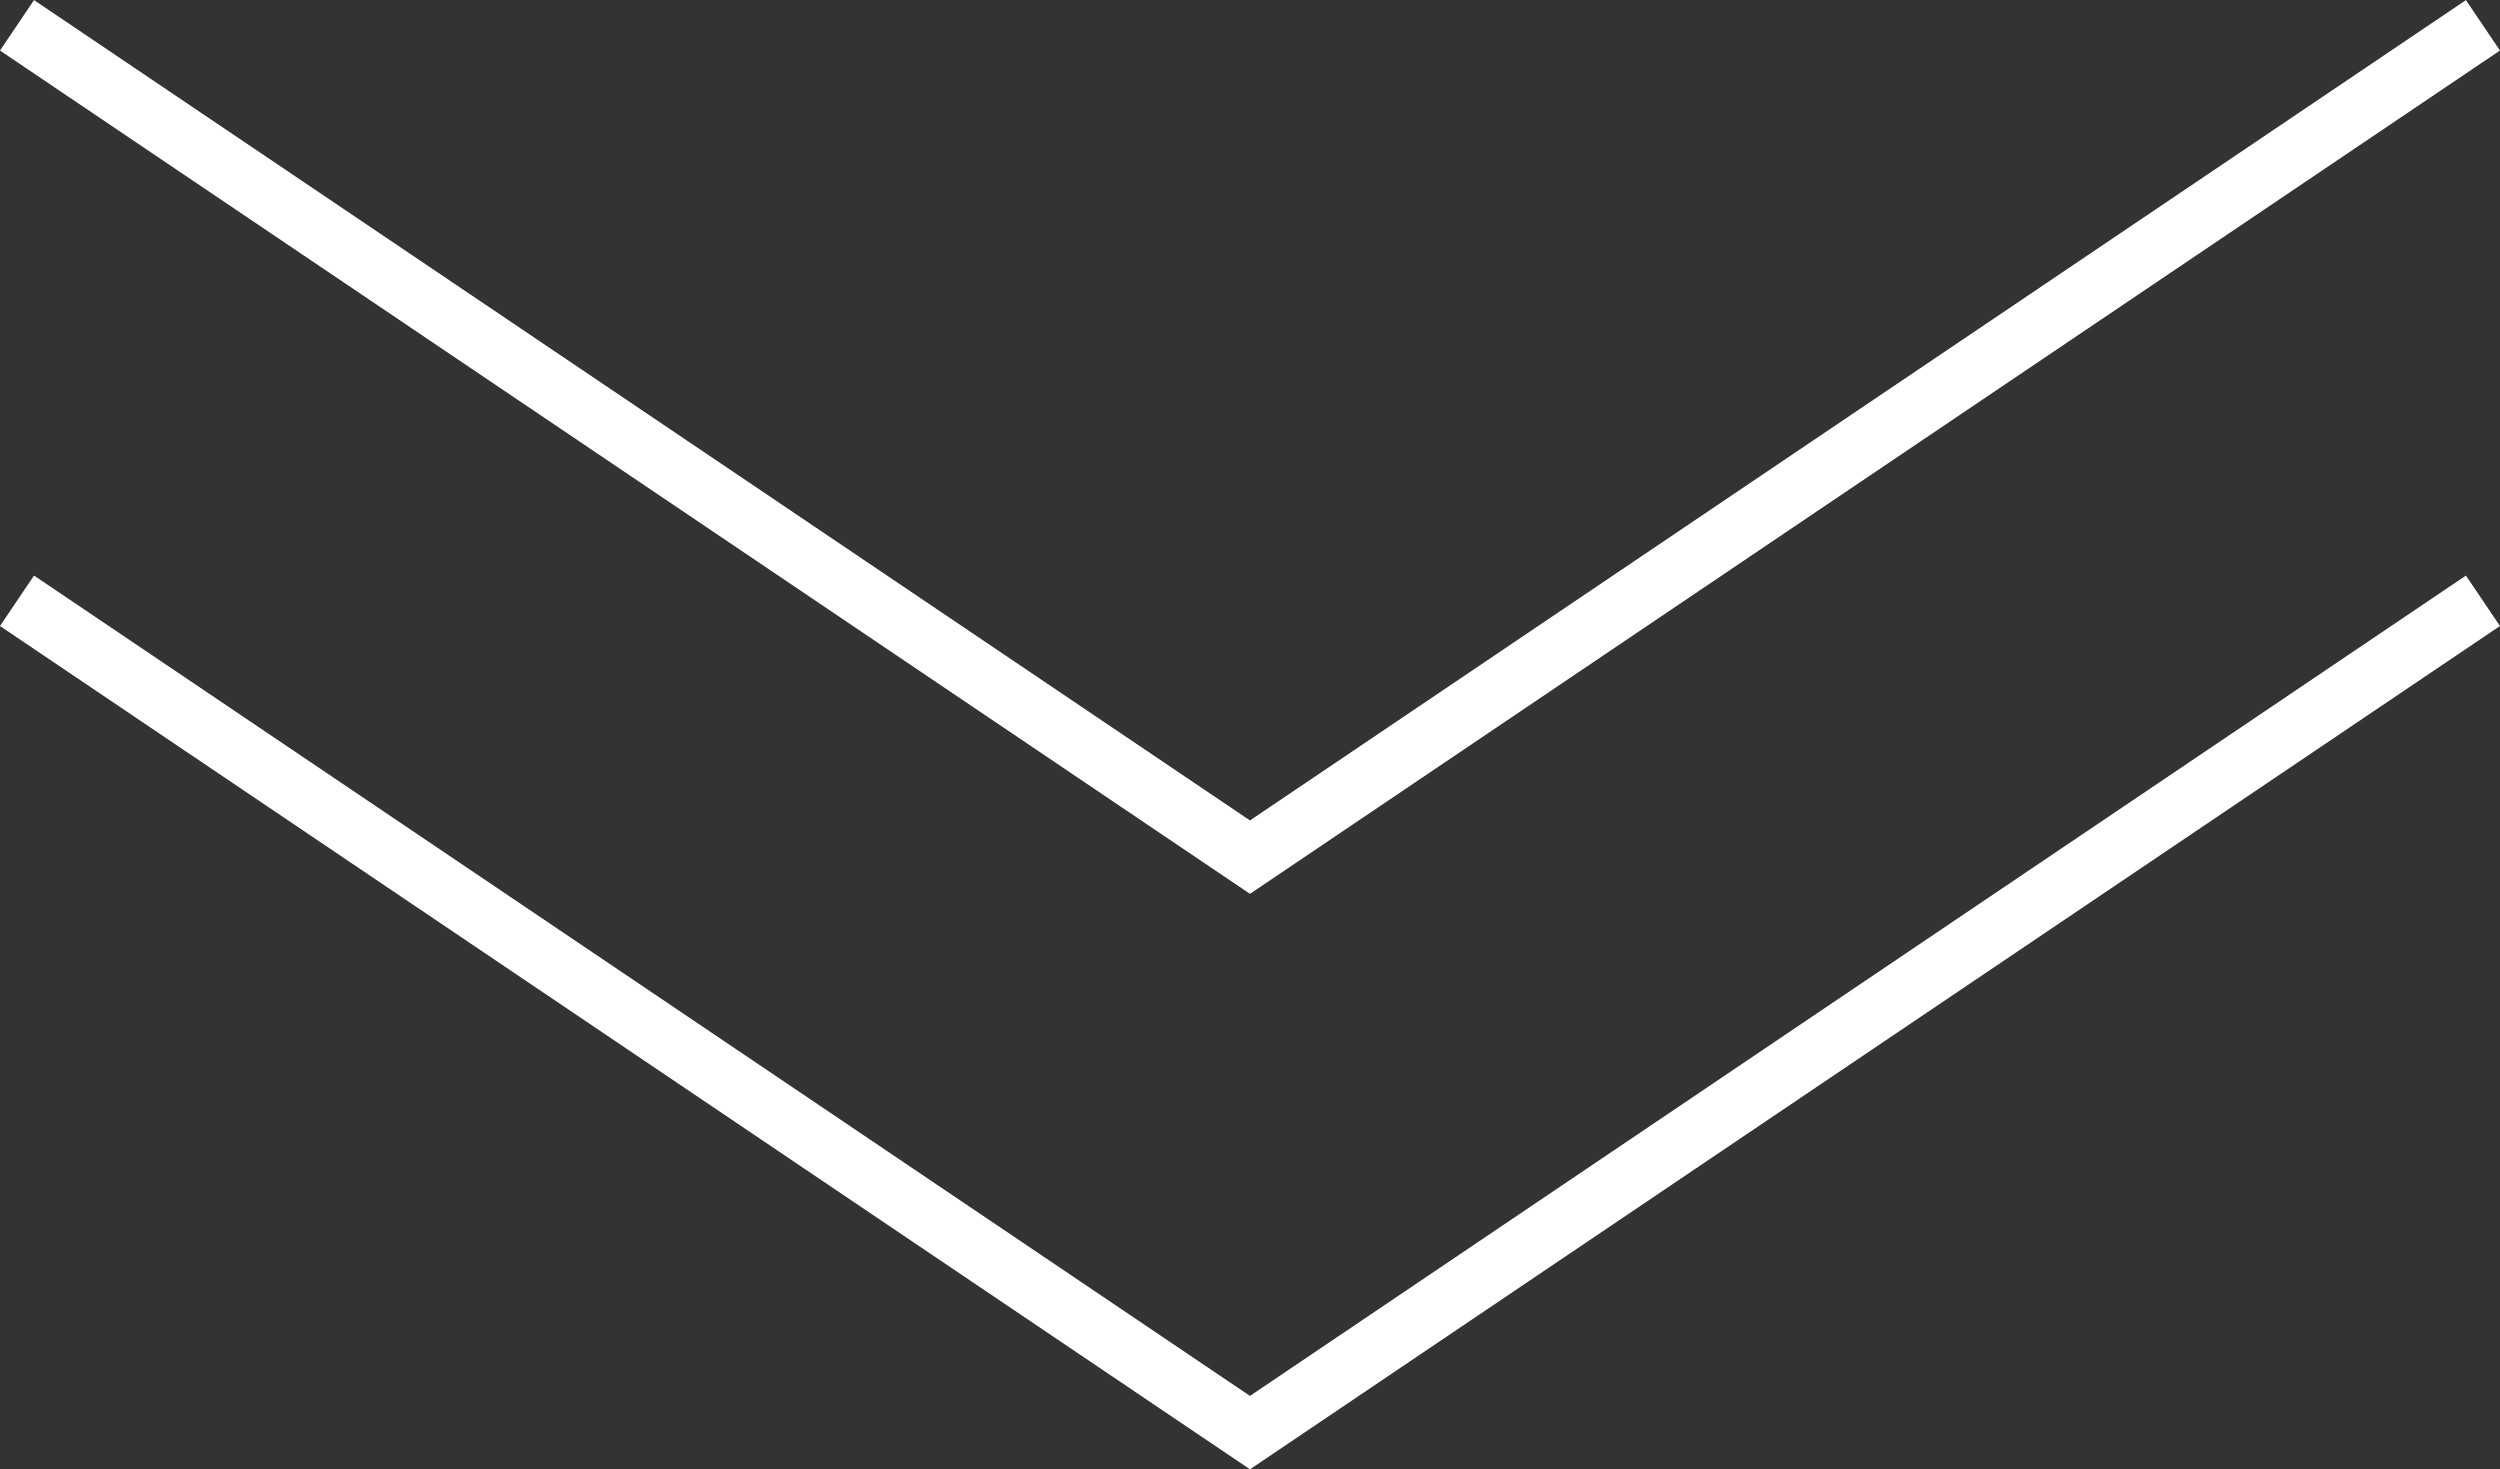 <svg xmlns="http://www.w3.org/2000/svg" width="47.787" height="28.085" viewBox="0 0 47.787 28.085">
  <rect x="0" y="0" width="47.787" height="28.085" fill="#333333" stroke="none"/>
  <g id="Group_3005" data-name="Group 3005" transform="translate(-1109.778 -1032.44)">
    <path id="Path_5110" data-name="Path 5110" d="M47.136,15.9,35.353,7.951,23.568,0,11.784,7.951,0,15.9" transform="translate(1157.239 1048.824) rotate(180)" fill="none" stroke="#fff" stroke-miterlimit="10" stroke-width="1.163"/>
    <path id="Path_5111" data-name="Path 5111" d="M47.136,15.9,35.353,7.951,23.568,0,11.784,7.951,0,15.9" transform="translate(1157.239 1059.824) rotate(180)" fill="none" stroke="#fff" stroke-miterlimit="10" stroke-width="1.163"/>
  </g>
</svg>
